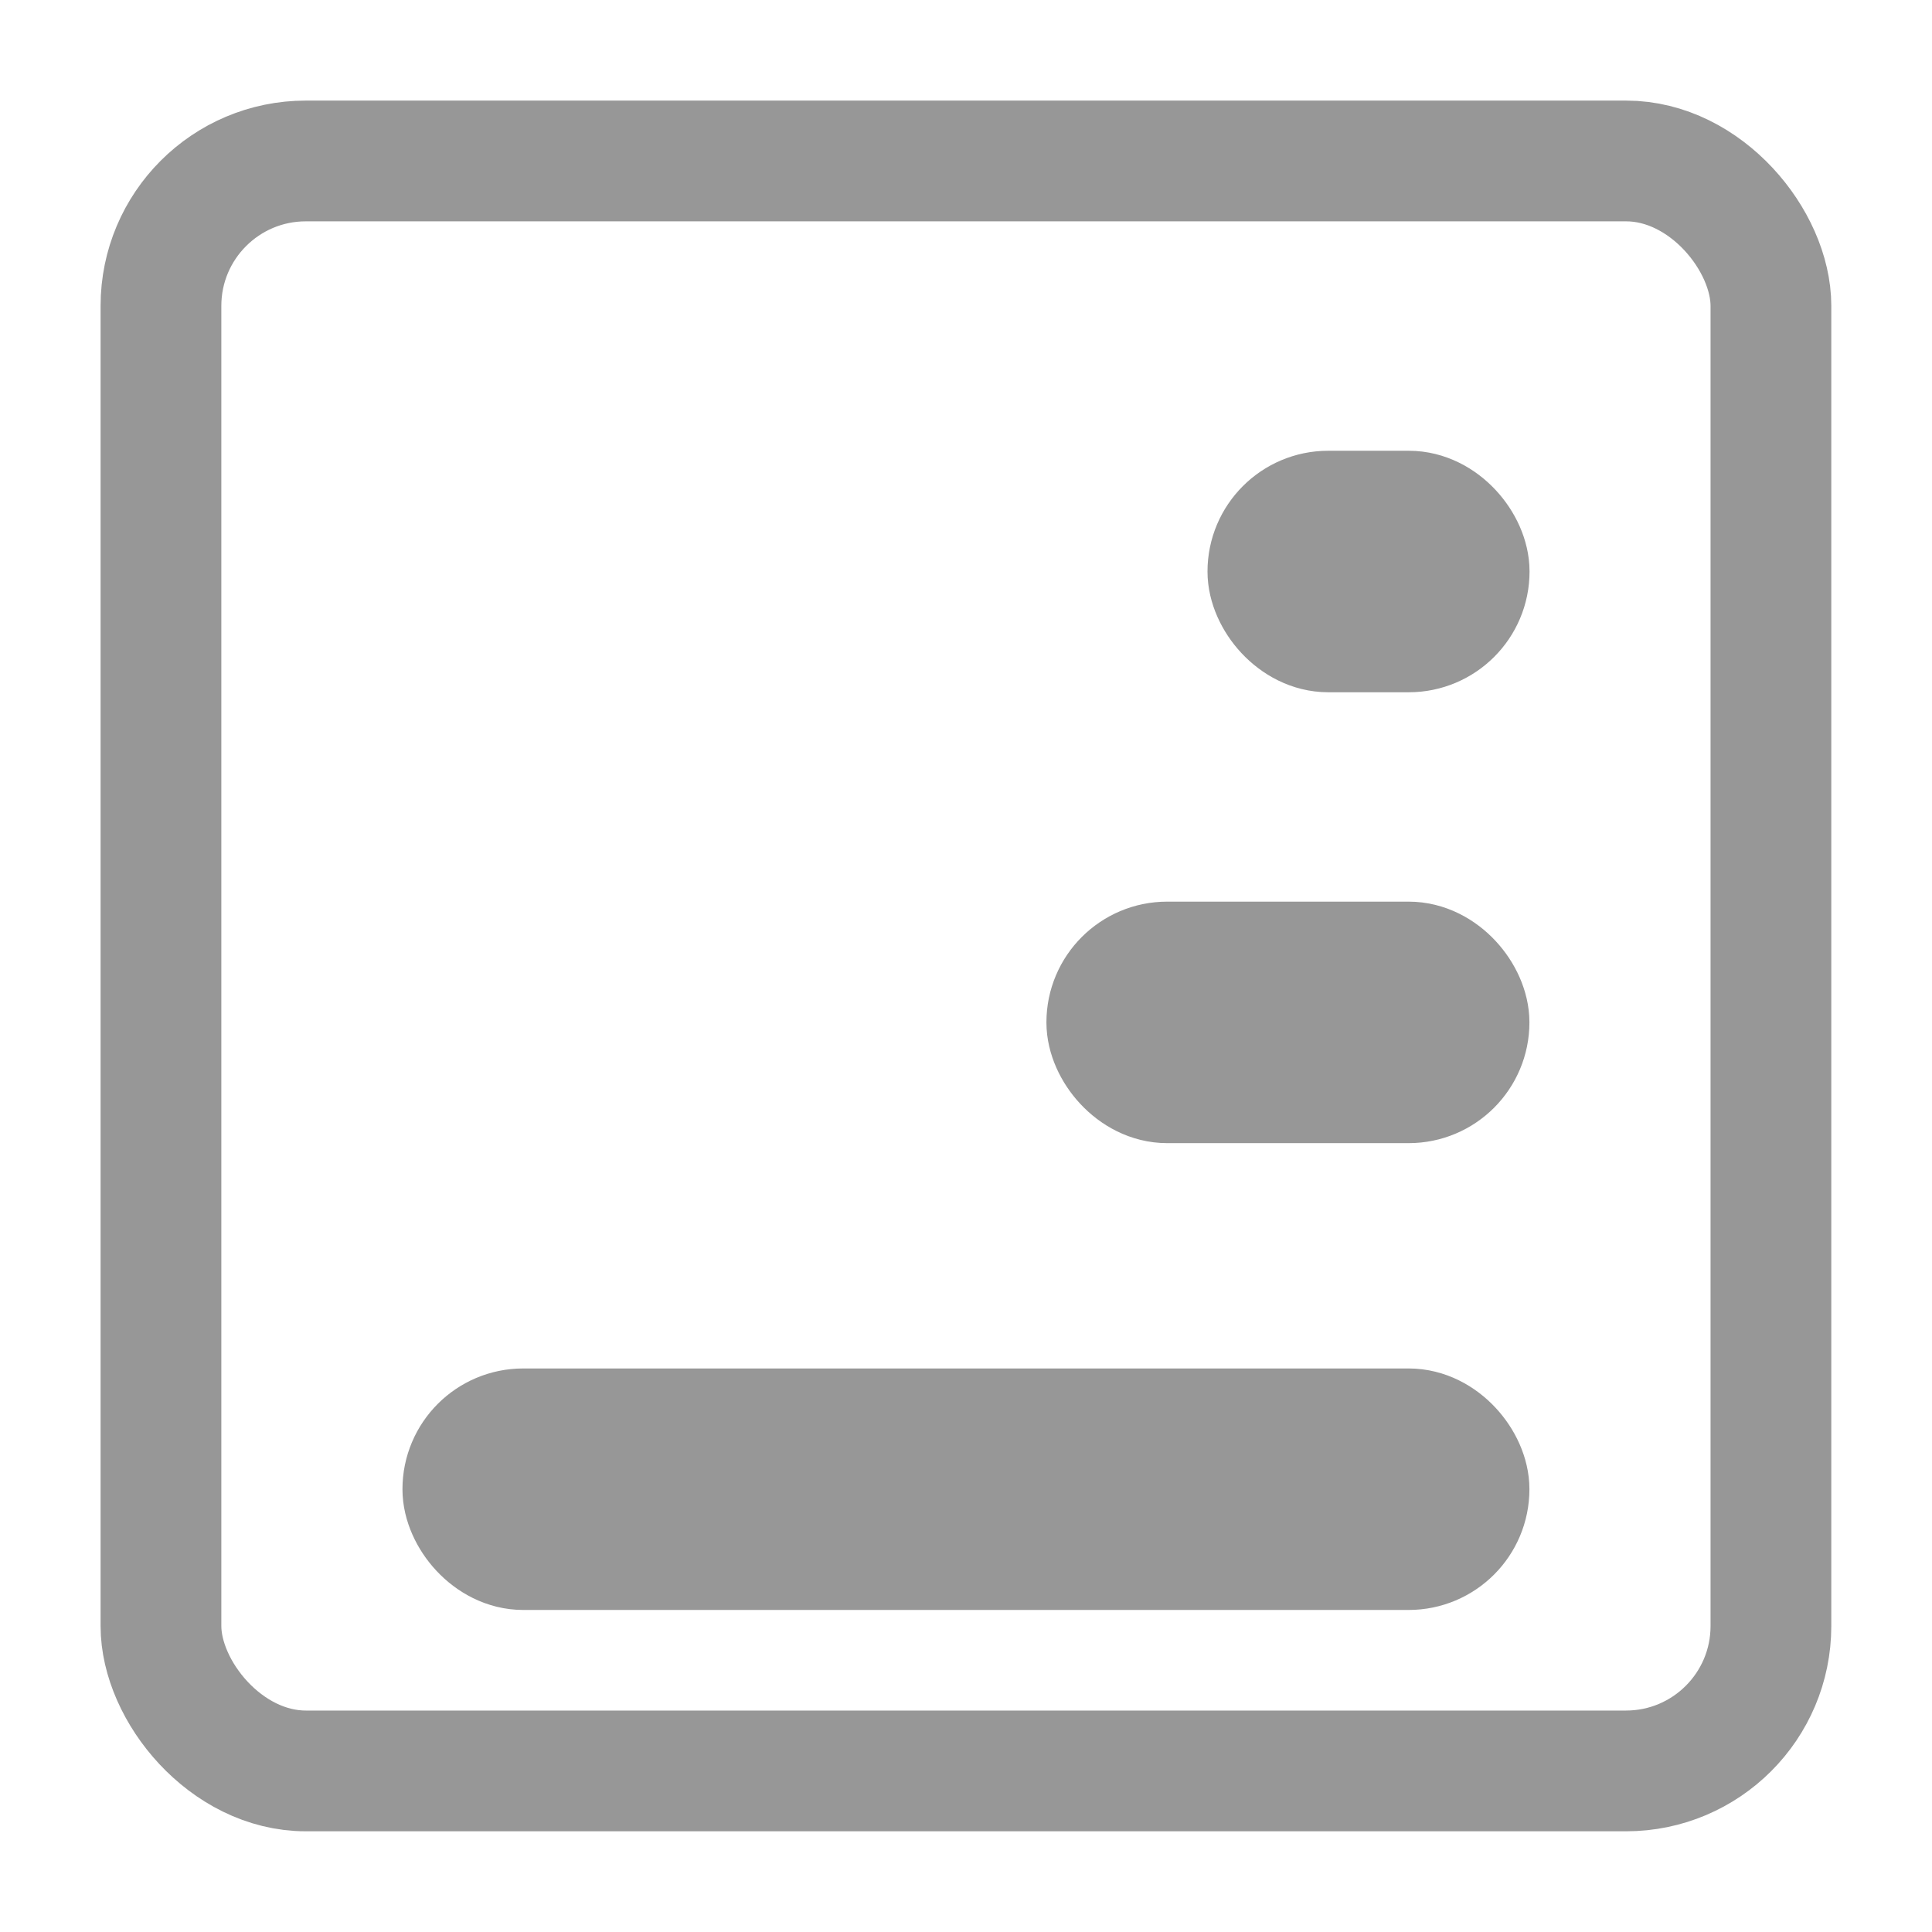 <?xml version="1.0" encoding="UTF-8"?>
<svg width="16px" height="16px" viewBox="0 0 16 16" version="1.1" xmlns="http://www.w3.org/2000/svg" xmlns:xlink="http://www.w3.org/1999/xlink">
    <title>编组 48备份</title>
    <defs>
        <filter color-interpolation-filters="auto" id="filter-1">
            <feColorMatrix in="SourceGraphic" type="matrix" values="0 0 0 0 0.2 0 0 0 0 0.2 0 0 0 0 0.2 0 0 0 1 0"></feColorMatrix>
        </filter>
        <filter color-interpolation-filters="auto" id="filter-2">
            <feColorMatrix in="SourceGraphic" type="matrix" values="0 0 0 0 0.102 0 0 0 0 0.376 0 0 0 0 0.706 0 0 0 1 0"></feColorMatrix>
        </filter>
    </defs>
    <g id="页面-1" stroke="none" stroke-width="1" fill="none" fill-rule="evenodd">
        <g id="0529版本-关键词搜索" transform="translate(-776, -148)">
            <g id="tab-展开" transform="translate(520, 124)">
                <g id="编组-48备份" transform="translate(256, 24)" filter="url(#filter-1)">
                    <g>
                        <rect id="矩形" x="0" y="0" width="16" height="16"></rect>
                        <g id="编组" filter="url(#filter-2)">
                            <g>
                                <rect id="矩形" stroke="#979797" stroke-linejoin="round" x="1.333" y="1.333" width="13.333" height="13.333" rx="1.2"></rect>
                                <g id="编组-61" transform="translate(3.333, 3.6)" fill="#D8D8D8" stroke="#979797">
                                    <path d="" id="形状结合"></path>
                                    <rect id="矩形" x="0.5" y="8.233" width="8.333" height="1" rx="0.5"></rect>
                                    <rect id="矩形备份-17" x="5.833" y="4.367" width="3" height="1" rx="0.5"></rect>
                                    <rect id="矩形备份-18" x="7.167" y="0.633" width="1.667" height="1" rx="0.5"></rect>
                                </g>
                            </g>
                        </g>
                    </g>
                </g>
            </g>
        </g>
    </g>
</svg>